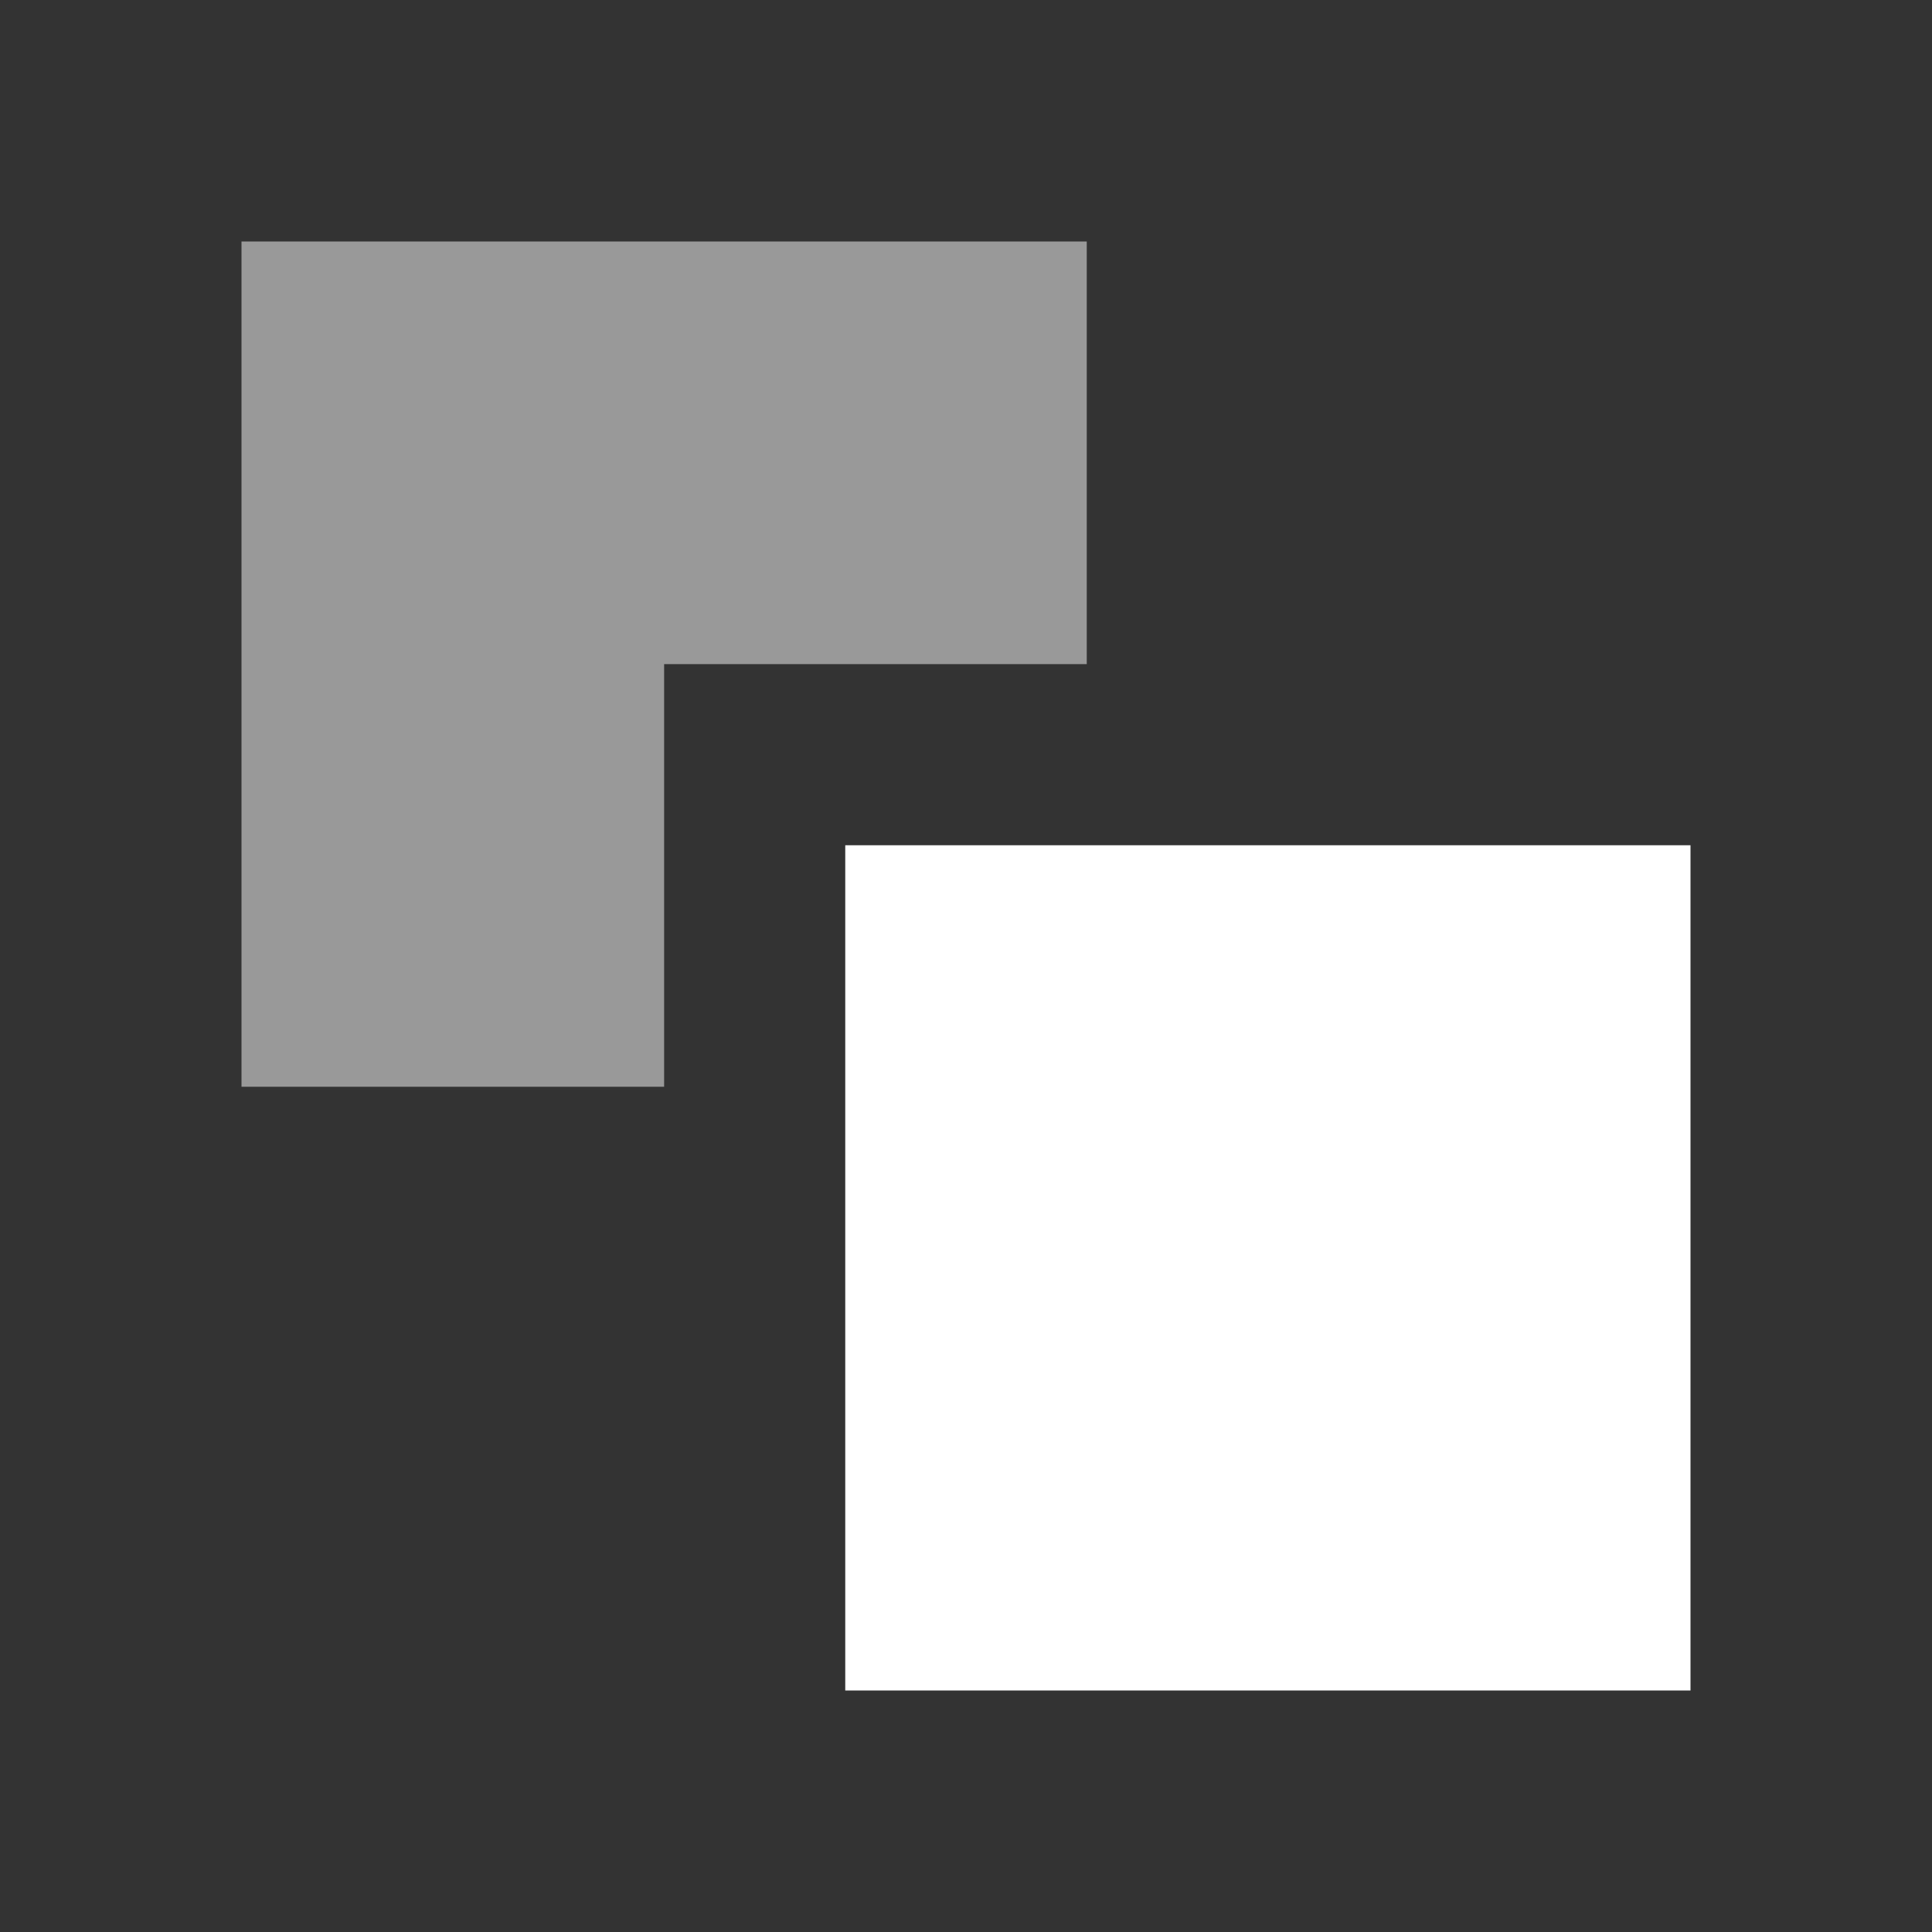 <svg width="16" height="16" viewBox="0 0 16 16" fill="none" xmlns="http://www.w3.org/2000/svg">
<rect x="0" y="0" width="16" height="16" fill="#333333" stroke="none"/>
<path d="M14 7H7V14H14V7Z" fill="white"/>
<path opacity="0.5" d="M2 2V5.5V9H5.5V5.5H9V2H2Z" fill="white"/>
</svg>
